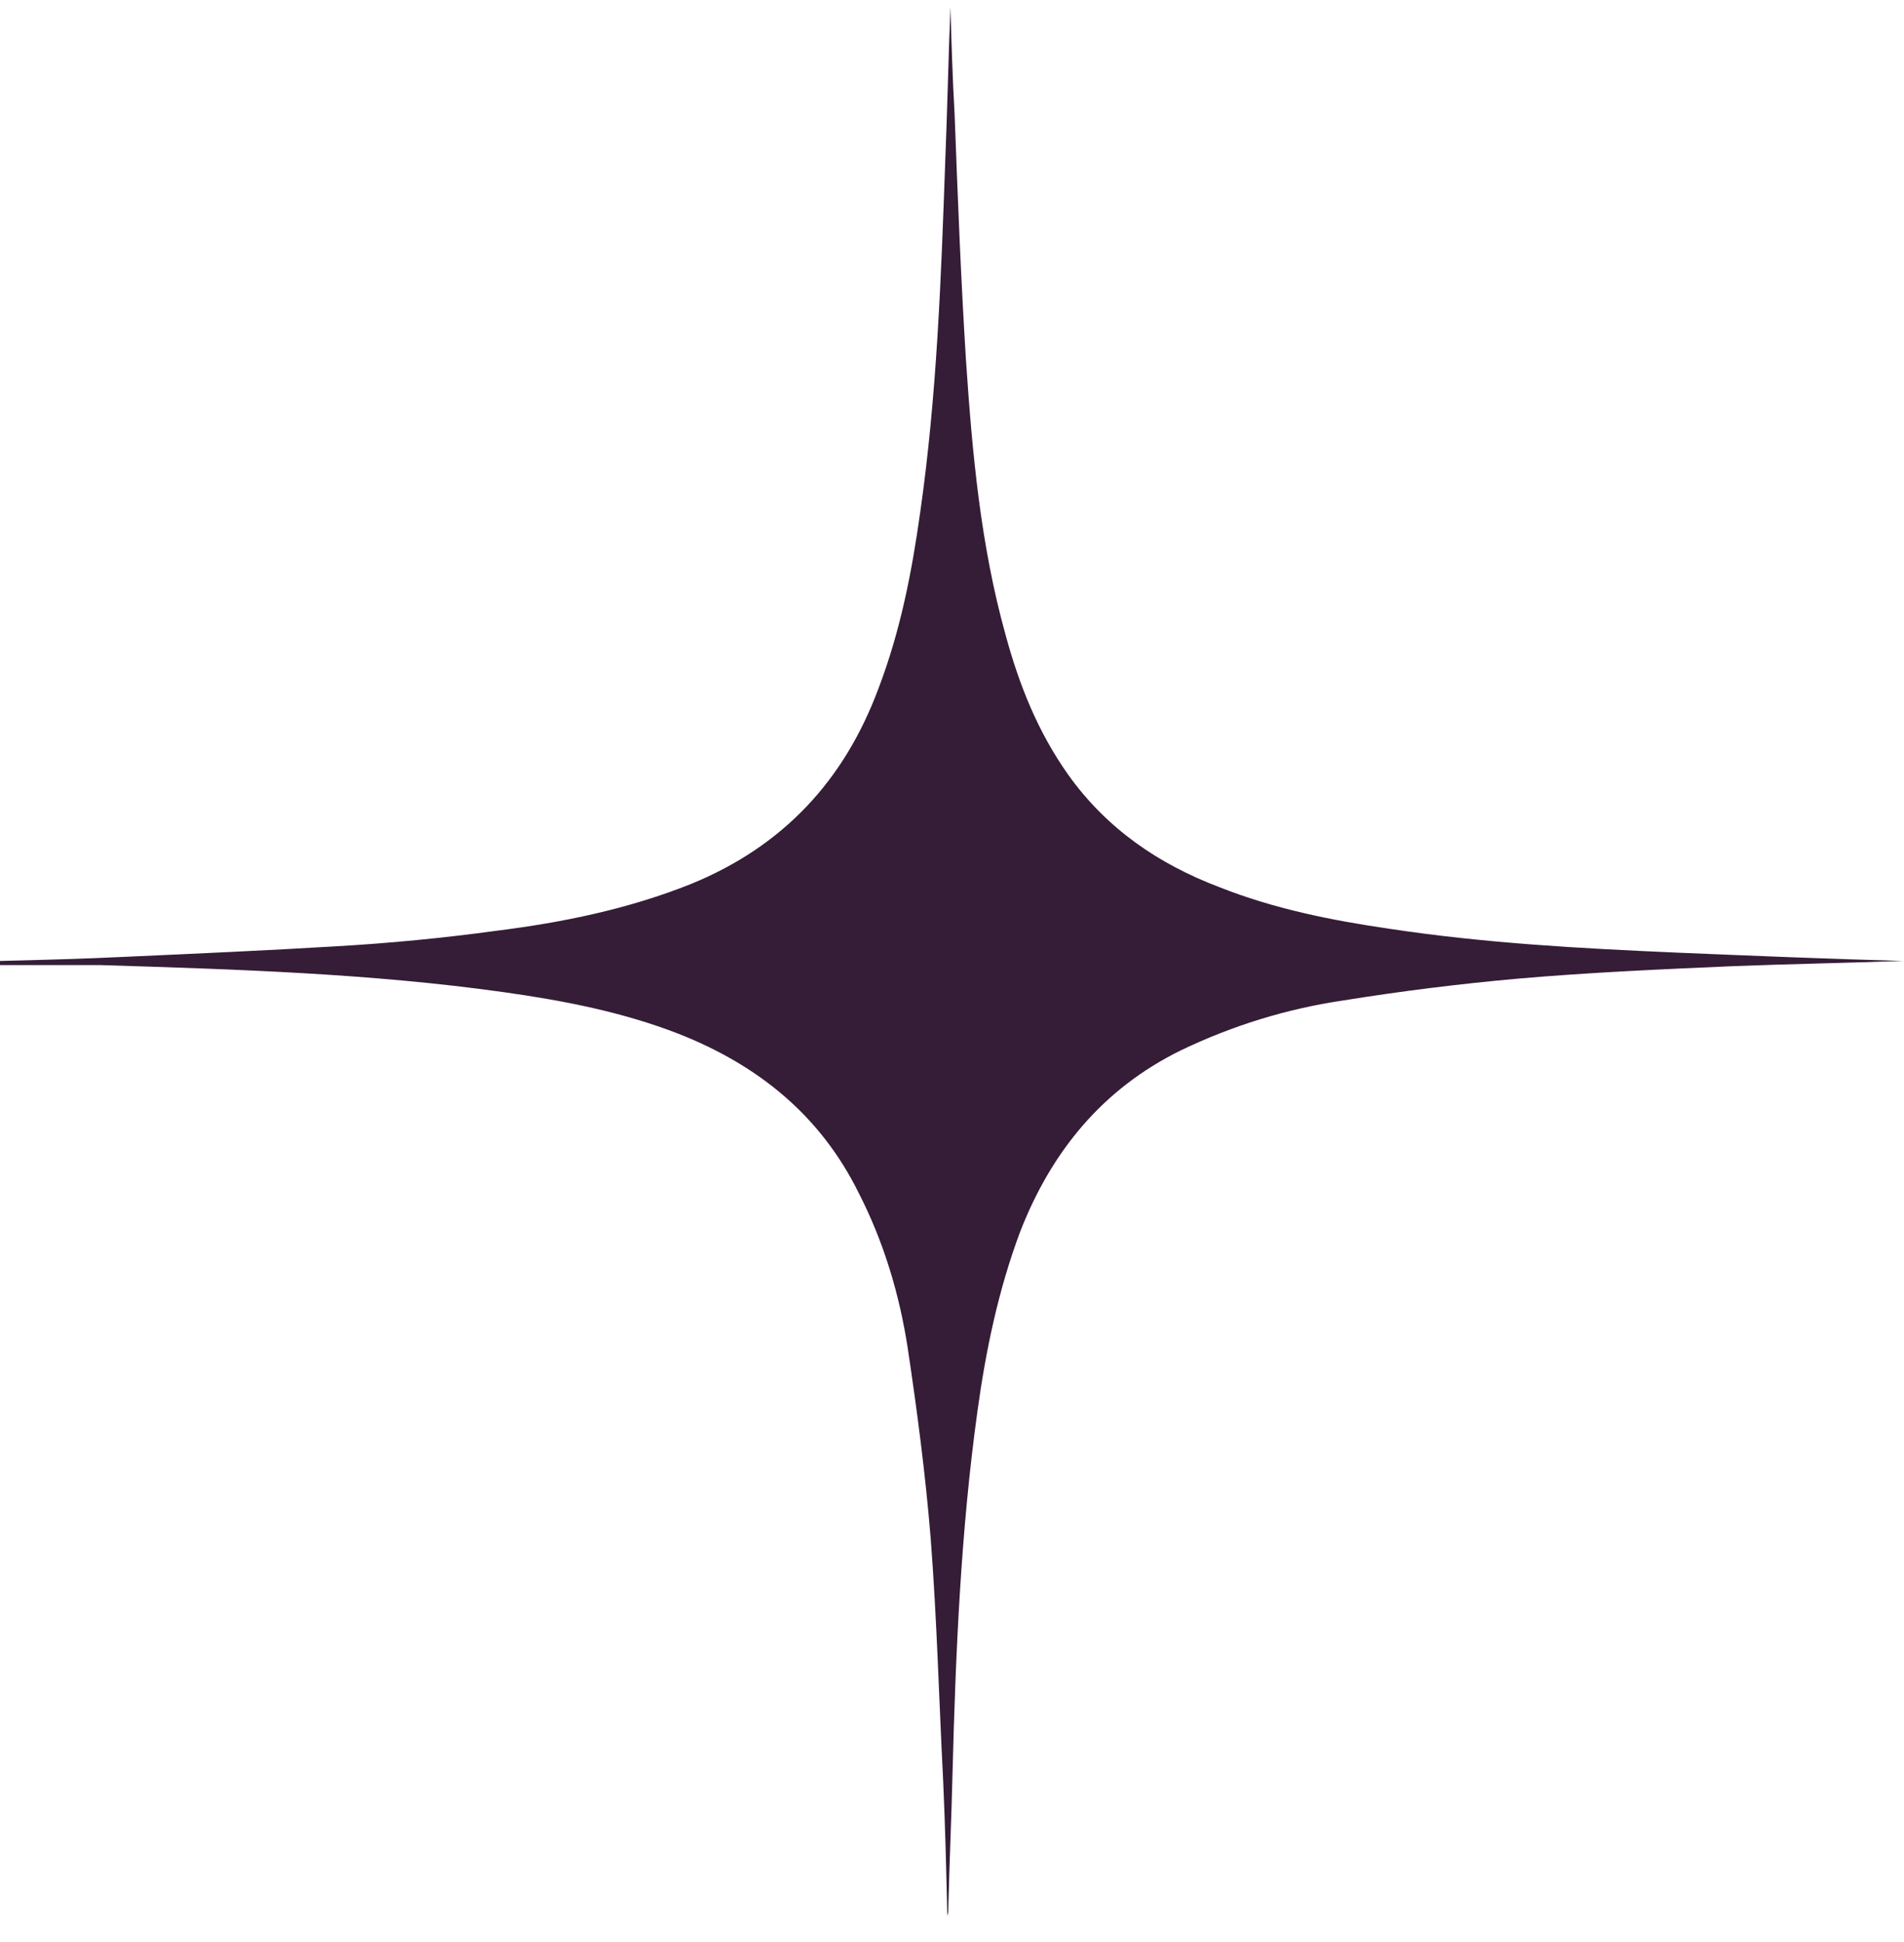 <svg xmlns="http://www.w3.org/2000/svg" width="51" height="52" viewBox="0 0 51 52" fill="none"><path d="M50.944 25.731C49.383 25.786 47.905 25.814 46.427 25.87C44.503 25.954 42.579 26.037 40.655 26.205C39.093 26.344 37.532 26.539 35.971 26.79C34.465 27.013 33.015 27.459 31.621 28.129C29.529 29.16 28.163 30.834 27.326 32.98C26.741 34.542 26.406 36.159 26.183 37.777C25.737 40.983 25.598 44.246 25.514 47.48C25.486 48.679 25.43 49.878 25.402 51.077C25.402 51.161 25.402 51.217 25.375 51.3C25.347 50.101 25.319 48.902 25.263 47.675C25.151 45.501 25.096 43.353 24.928 41.178C24.789 39.477 24.566 37.777 24.315 36.103C24.092 34.654 23.674 33.259 23.004 31.949C21.973 29.858 20.3 28.519 18.18 27.683C16.675 27.097 15.085 26.79 13.496 26.567C9.927 26.065 6.302 25.954 2.705 25.842C1.812 25.842 0.892 25.842 0 25.842C0 25.814 0 25.786 0 25.731C1.115 25.703 2.231 25.675 3.374 25.619C5.242 25.535 7.11 25.452 8.979 25.34C10.429 25.257 11.879 25.117 13.301 24.922C15.085 24.699 16.842 24.337 18.515 23.667C20.969 22.663 22.614 20.907 23.534 18.425C24.12 16.891 24.427 15.302 24.649 13.713C25.096 10.59 25.207 7.467 25.319 4.316C25.375 2.949 25.402 1.583 25.458 0.189C25.486 1.137 25.514 2.085 25.57 3.061C25.653 5.264 25.737 7.467 25.876 9.669C26.044 12.151 26.267 14.605 26.936 17.003C27.299 18.341 27.8 19.596 28.609 20.739C29.641 22.189 31.035 23.137 32.652 23.751C34.13 24.337 35.664 24.643 37.197 24.866C39.763 25.257 42.356 25.396 44.921 25.508C46.929 25.591 48.909 25.675 51 25.731H50.944Z" fill="#351C37"></path></svg>